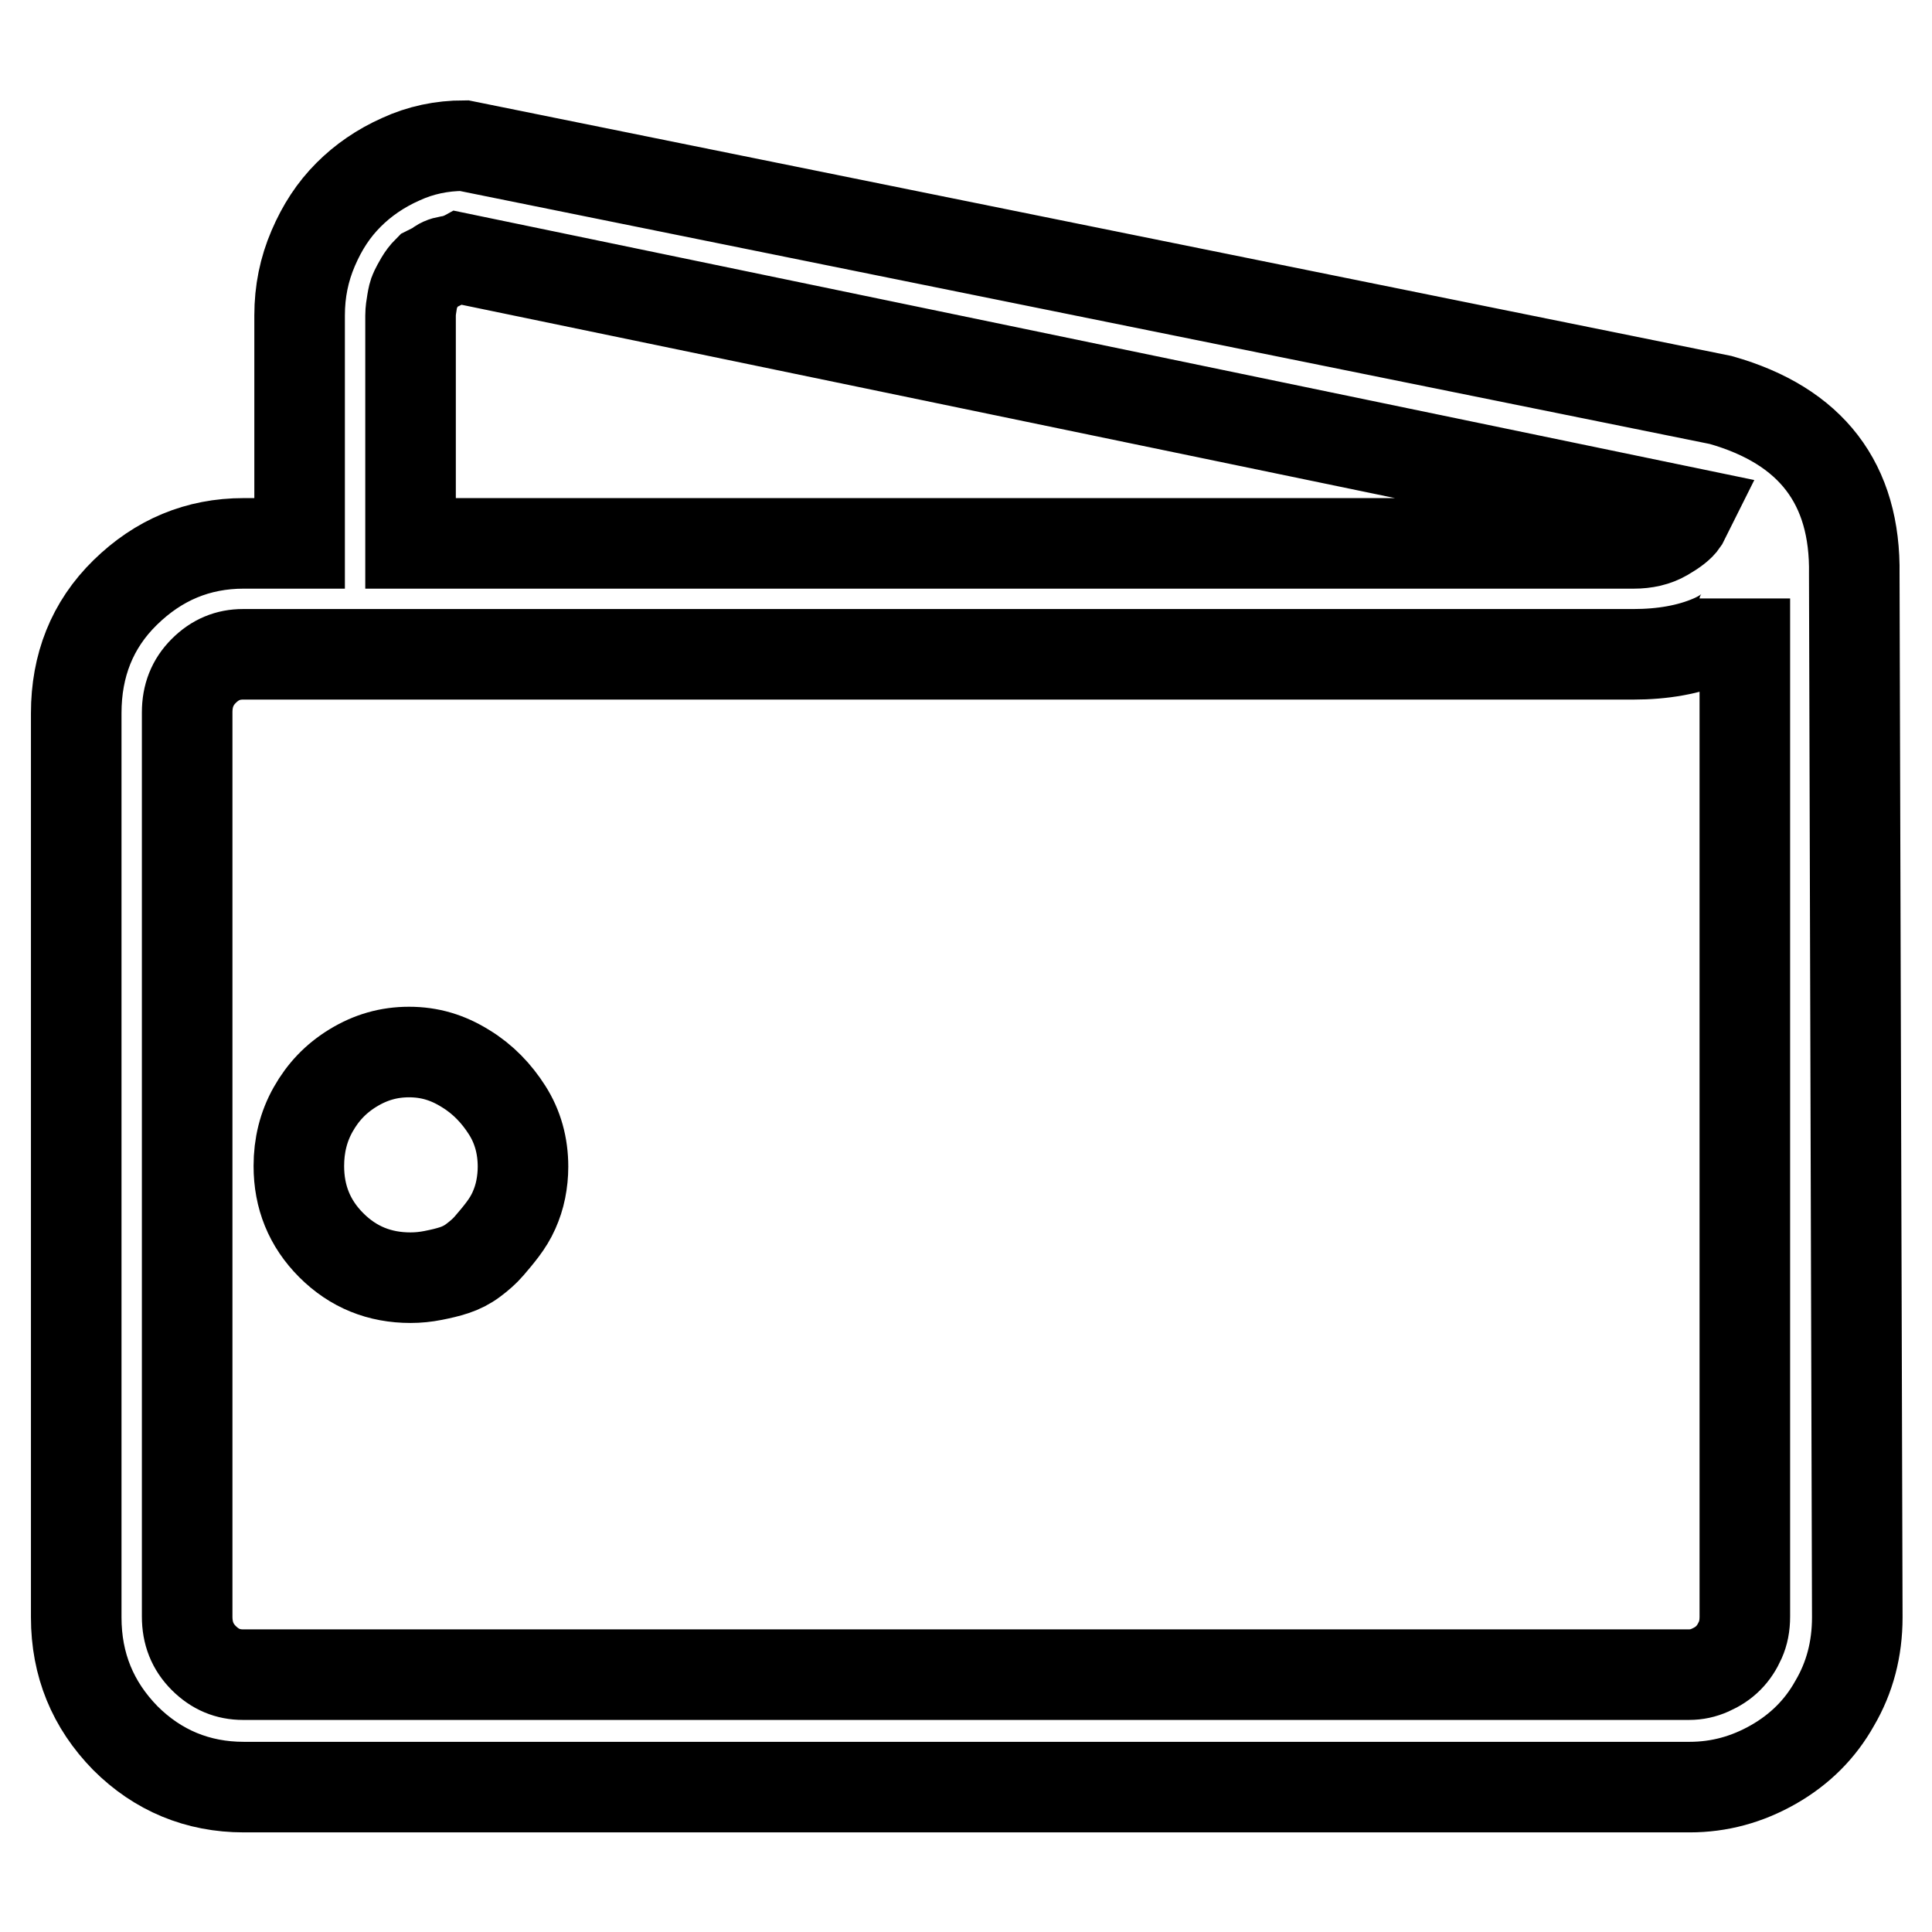 <?xml version="1.0" encoding="utf-8"?>
<!-- Svg Vector Icons : http://www.onlinewebfonts.com/icon -->
<!DOCTYPE svg PUBLIC "-//W3C//DTD SVG 1.1//EN" "http://www.w3.org/Graphics/SVG/1.1/DTD/svg11.dtd">
<svg version="1.1" xmlns="http://www.w3.org/2000/svg" xmlns:xlink="http://www.w3.org/1999/xlink" x="0px" y="0px" viewBox="0 0 256 256" enable-background="new 0 0 256 256" xml:space="preserve">
<g> <path stroke-width="12" fill-opacity="0" stroke="#000000"  d="M54.2,139.4c-2.7,0-5.1,0.7-7.4,2.1s-4,3.2-5.3,5.5c-1.3,2.3-1.9,4.8-1.9,7.5c0,4.1,1.4,7.6,4.3,10.5 c2.9,2.9,6.4,4.3,10.5,4.3c1,0,2-0.1,3-0.3c1-0.2,1.9-0.4,2.8-0.7s1.7-0.7,2.5-1.3c0.8-0.6,1.5-1.2,2.1-1.9 c0.6-0.7,1.2-1.4,1.8-2.2c0.6-0.8,1.1-1.6,1.5-2.5c0.4-0.9,0.7-1.8,0.9-2.8c0.2-1,0.3-2,0.3-3c0-2.8-0.7-5.3-2.1-7.5 s-3.2-4.1-5.5-5.5C59.3,140.1,56.9,139.4,54.2,139.4L54.2,139.4z M245.7,76.1c0.2-12-5.7-19.7-17.7-23.1L61.5,19.3 c-3,0-5.8,0.6-8.4,1.8c-2.7,1.2-5,2.8-6.9,4.7c-2,2-3.5,4.3-4.7,7.1s-1.8,5.7-1.8,8.9V72h-7.4c-6.1,0-11.3,2.2-15.7,6.5 s-6.5,9.7-6.5,16v119.8c0,6.3,2.2,11.6,6.5,16c4.3,4.3,9.6,6.5,15.7,6.5h191.6c3.9,0,7.6-1,11.1-3c3.5-2,6.2-4.7,8.1-8.1 c2-3.4,3-7.2,3-11.4L245.7,76.1z M54.4,41.8c0-0.6,0.1-1.2,0.2-1.8s0.2-1.1,0.4-1.5c0.2-0.4,0.4-0.8,0.7-1.3c0.3-0.5,0.6-0.9,1-1.3 l1.2-0.6c0.4-0.4,0.9-0.6,1.5-0.7c0.6-0.1,1.1-0.2,1.5-0.4l162.7,33.7l-0.6,1.2c-0.4,0.6-1.2,1.2-2.4,1.9c-1.2,0.7-2.6,1-4.1,1 H54.4L54.4,41.8L54.4,41.8z M231.2,214.2c0,1.2-0.2,2.2-0.6,3.1s-0.9,1.7-1.6,2.4c-0.7,0.7-1.5,1.2-2.4,1.6s-1.8,0.6-2.8,0.6H32.2 c-2,0-3.7-0.7-5.2-2.2c-1.5-1.5-2.2-3.3-2.2-5.5V94.4c0-2.2,0.7-4,2.2-5.5c1.5-1.5,3.2-2.2,5.2-2.2h184.2c3.9,0,7.4-0.6,10.4-1.9 c3-1.3,4.4-3.1,4.4-5.5V214.2L231.2,214.2z"/></g>
</svg>